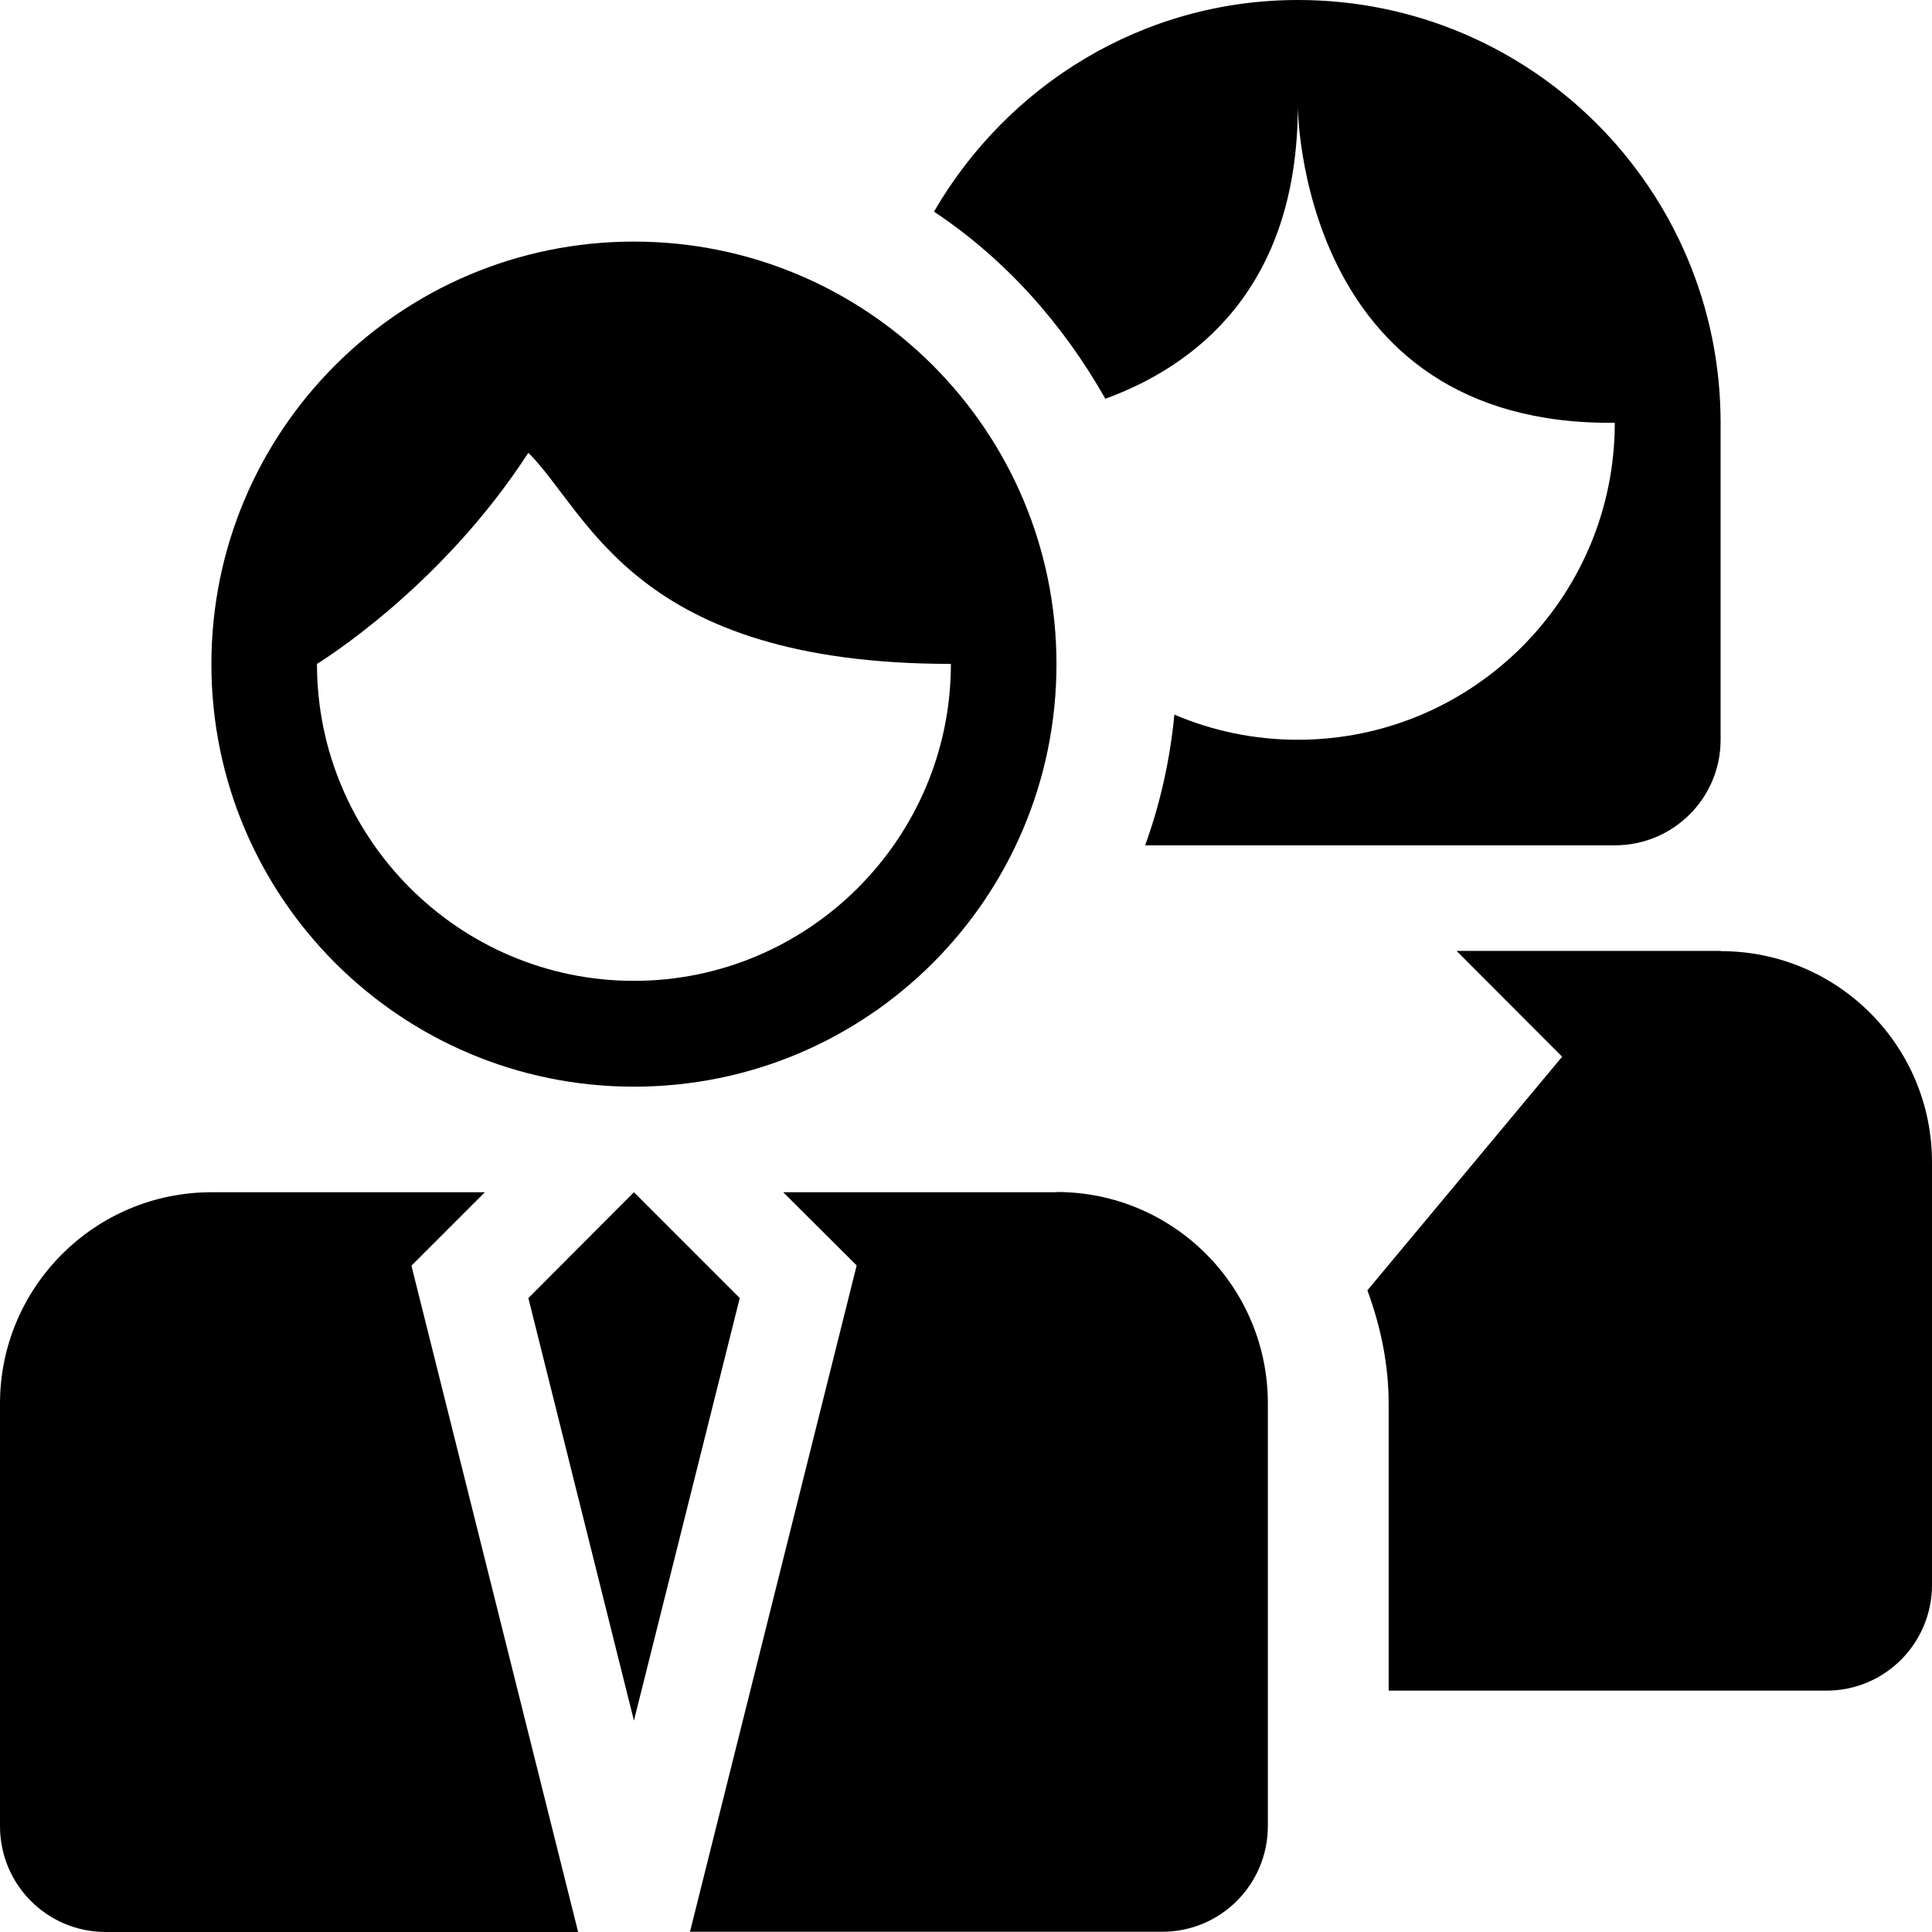 <?xml version="1.0" encoding="UTF-8"?>
<svg id="Camada_2" data-name="Camada 2" xmlns="http://www.w3.org/2000/svg" xmlns:xlink="http://www.w3.org/1999/xlink" viewBox="0 0 79.97 79.97">
  <g id="Camada_1-2" data-name="Camada 1">
    <path d="M26.24,44.98c9.68,0,17.49-7.83,17.49-17.49s-7.82-17.49-17.49-17.49-17.49,7.83-17.49,17.49,7.83,17.49,17.49,17.49ZM21.87,18.74c2.52,2.52,4.37,8.74,17.49,8.74,0,7.23-5.89,13.12-13.12,13.12s-13.12-5.89-13.12-13.12c0,0,5.09-3.08,8.75-8.74Z"/>
    <path d="M26.24,49.35l-4.37,4.38,4.37,17.49,4.38-17.49-4.38-4.38Z"/>
    <path d="M43.73,49.35h-11.31l3.04,3.03-6.9,27.58h19.55c2.42,0,4.37-1.96,4.37-4.38v-17.49c0-4.83-3.91-8.75-8.74-8.75Z"/>
    <path d="M20.06,49.35h-11.31c-4.82,0-8.75,3.92-8.75,8.75v17.49c0,2.42,1.95,4.38,4.38,4.38h19.55l-6.9-27.58,3.03-3.03Z"/>
    <path d="M45.74,16.51c3.68-1.34,7.98-4.54,7.98-12.13,0,0,0,13.26,13.12,13.12,0,7.24-5.88,13.12-13.12,13.12-1.81,0-3.54-.37-5.11-1.04-.18,1.88-.59,3.7-1.21,5.41h19.44c2.42,0,4.38-1.95,4.38-4.37v-13.12C71.22,7.83,63.39,0,53.73,0,47.27,0,41.68,3.55,38.66,8.76c2.95,1.96,5.34,4.65,7.09,7.74Z"/>
    <path d="M71.22,39.36h-10.93l4.37,4.38-8.06,9.67c.54,1.47.88,3.04.88,4.7v11.87h18.12c2.42,0,4.37-1.96,4.37-4.38v-17.49c0-4.83-3.91-8.74-8.74-8.74Z"/>
  </g>
</svg>
